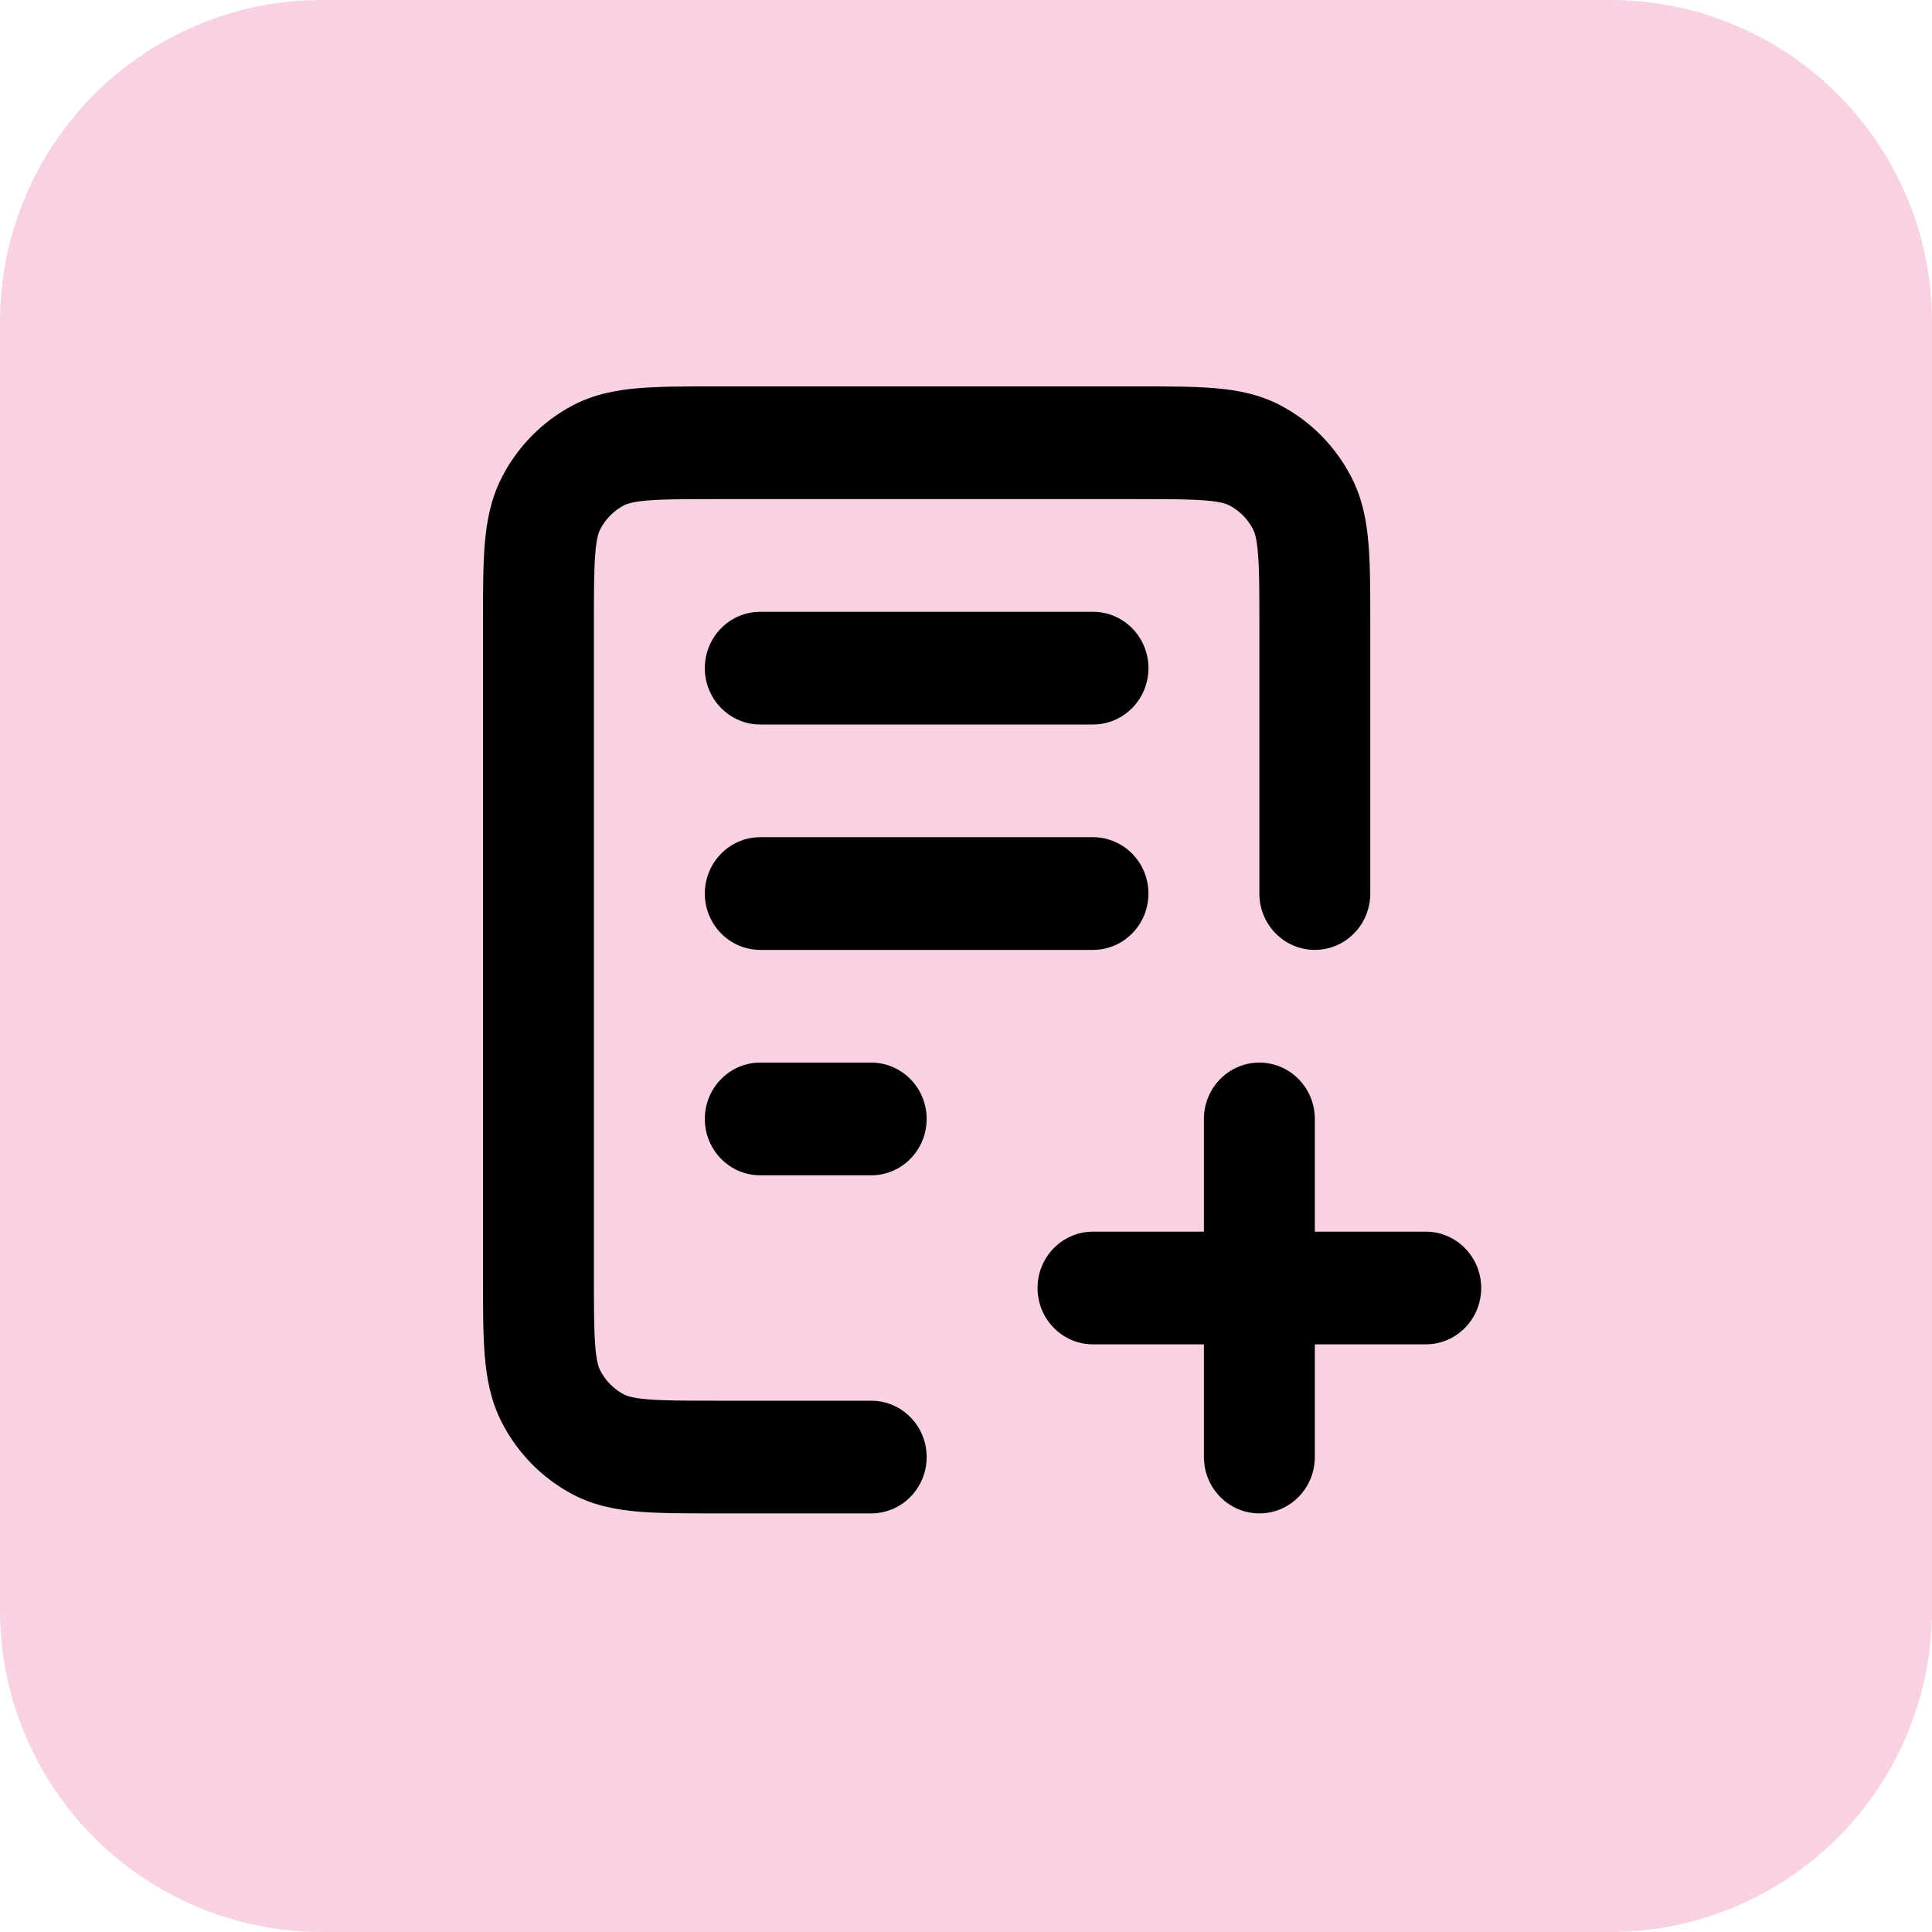<svg width="60" height="60" viewBox="0 0 60 60" fill="none" xmlns="http://www.w3.org/2000/svg">
<g clip-path="url(#clip0_10120_38855)">
<path d="M50 0H10C4.477 0 0 4.477 0 10V50C0 55.523 4.477 60 10 60H50C55.523 60 60 55.523 60 50V10C60 4.477 55.523 0 50 0Z" fill="#F8D2E2"/>
<path fill-rule="evenodd" clip-rule="evenodd" d="M22.2 12H35.355C36.278 12 37.075 12 37.73 12.055C38.422 12.114 39.11 12.243 39.77 12.591C40.714 13.089 41.483 13.871 41.974 14.83C42.317 15.501 42.444 16.2 42.501 16.903C42.556 17.569 42.555 18.378 42.555 19.316V27.75C42.555 28.716 41.784 29.5 40.833 29.5C39.882 29.5 39.111 28.716 39.111 27.75V19.385C39.111 18.359 39.11 17.697 39.068 17.193C39.029 16.71 38.962 16.531 38.917 16.443C38.754 16.124 38.497 15.863 38.183 15.697C38.096 15.651 37.92 15.583 37.445 15.543C36.949 15.501 36.297 15.5 35.288 15.5H22.268C21.258 15.5 20.606 15.501 20.11 15.543C19.635 15.583 19.459 15.651 19.373 15.697C19.058 15.863 18.802 16.124 18.638 16.443C18.593 16.531 18.526 16.71 18.487 17.193C18.446 17.697 18.444 18.359 18.444 19.385V39.615C18.444 40.641 18.446 41.303 18.487 41.807C18.526 42.29 18.593 42.469 18.638 42.557C18.802 42.876 19.058 43.137 19.373 43.303C19.459 43.349 19.635 43.417 20.11 43.457C20.606 43.499 21.258 43.5 22.268 43.5H27.055C28.007 43.5 28.778 44.283 28.778 45.25C28.778 46.217 28.007 47 27.055 47H22.2C21.277 47 20.481 47 19.825 46.945C19.133 46.886 18.445 46.757 17.785 46.409C16.841 45.911 16.072 45.129 15.582 44.17C15.239 43.499 15.112 42.8 15.054 42.097C15 41.431 15 40.622 15 39.684V19.316C15 18.378 15 17.569 15.054 16.903C15.112 16.2 15.239 15.501 15.582 14.83C16.072 13.871 16.841 13.089 17.785 12.591C18.445 12.243 19.133 12.114 19.825 12.055C20.481 12 21.277 12 22.2 12ZM21.889 20.75C21.889 19.784 22.66 19 23.611 19H33.944C34.895 19 35.666 19.784 35.666 20.75C35.666 21.716 34.895 22.5 33.944 22.5H23.611C22.66 22.5 21.889 21.716 21.889 20.75ZM21.889 27.75C21.889 26.784 22.66 26 23.611 26H33.944C34.895 26 35.666 26.784 35.666 27.75C35.666 28.716 34.895 29.5 33.944 29.5H23.611C22.66 29.5 21.889 28.716 21.889 27.75ZM39.111 33C40.062 33 40.833 33.783 40.833 34.75V38.25H44.278C45.229 38.25 46 39.034 46 40C46 40.967 45.229 41.75 44.278 41.75H40.833V45.25C40.833 46.216 40.062 47 39.111 47C38.16 47 37.389 46.216 37.389 45.25V41.75H33.944C32.993 41.75 32.222 40.967 32.222 40C32.222 39.034 32.993 38.25 33.944 38.25H37.389V34.75C37.389 33.783 38.16 33 39.111 33ZM21.889 34.75C21.889 33.783 22.66 33 23.611 33H27.055C28.007 33 28.778 33.783 28.778 34.75C28.778 35.717 28.007 36.5 27.055 36.5H23.611C22.66 36.5 21.889 35.717 21.889 34.75Z" fill="black"/>
</g>
<defs>
<clipPath id="clip0_10120_38855">
<rect width="60" height="60" fill="white"/>
</clipPath>
</defs>
</svg>

